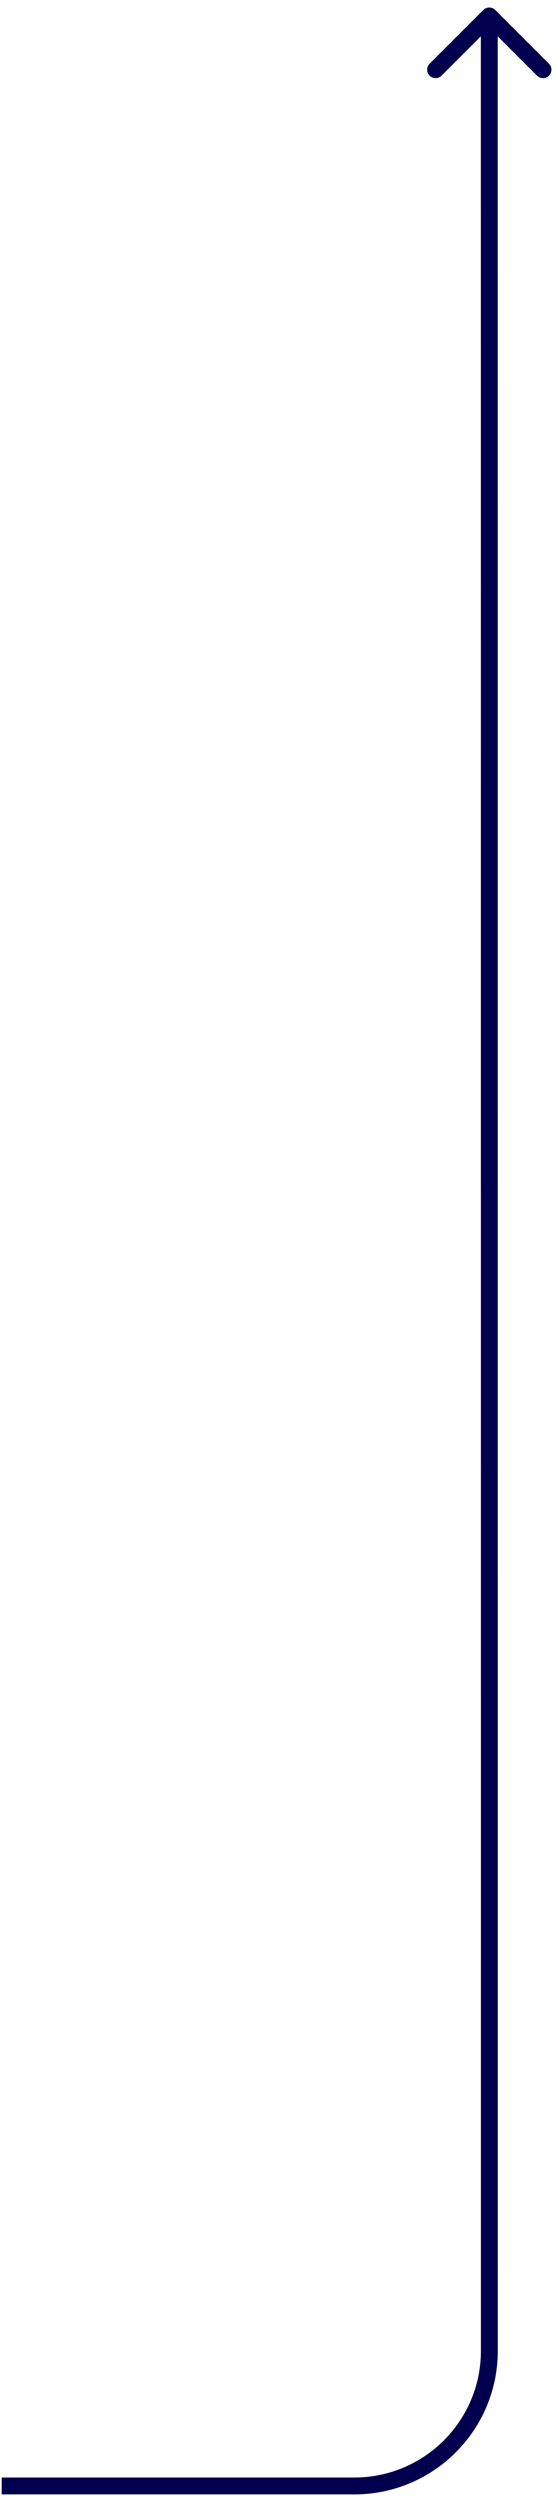 <?xml version="1.0" encoding="UTF-8"?> <svg xmlns="http://www.w3.org/2000/svg" width="33" height="148" viewBox="0 0 33 148" fill="none"><path d="M28.99 50.052L29.49 50.052L29.49 50.052L28.99 50.052ZM28.634 0.591C28.83 0.396 29.146 0.396 29.341 0.591L32.524 3.773C32.719 3.968 32.719 4.285 32.524 4.48C32.328 4.675 32.012 4.675 31.817 4.48L28.988 1.652L26.16 4.48C25.965 4.675 25.648 4.675 25.453 4.48C25.257 4.285 25.257 3.968 25.453 3.773L28.634 0.591ZM28.49 50.052L28.488 0.945L29.488 0.944L29.49 50.052L28.49 50.052ZM29.49 50.052L29.492 139.167L28.492 139.167L28.49 50.052L29.49 50.052ZM20.993 147.667L0.1 147.667L0.1 146.667L20.993 146.667L20.993 147.667ZM29.492 139.167C29.493 143.861 25.687 147.667 20.993 147.667L20.993 146.667C25.135 146.667 28.493 143.309 28.492 139.167L29.492 139.167Z" fill="#02004E"></path></svg> 